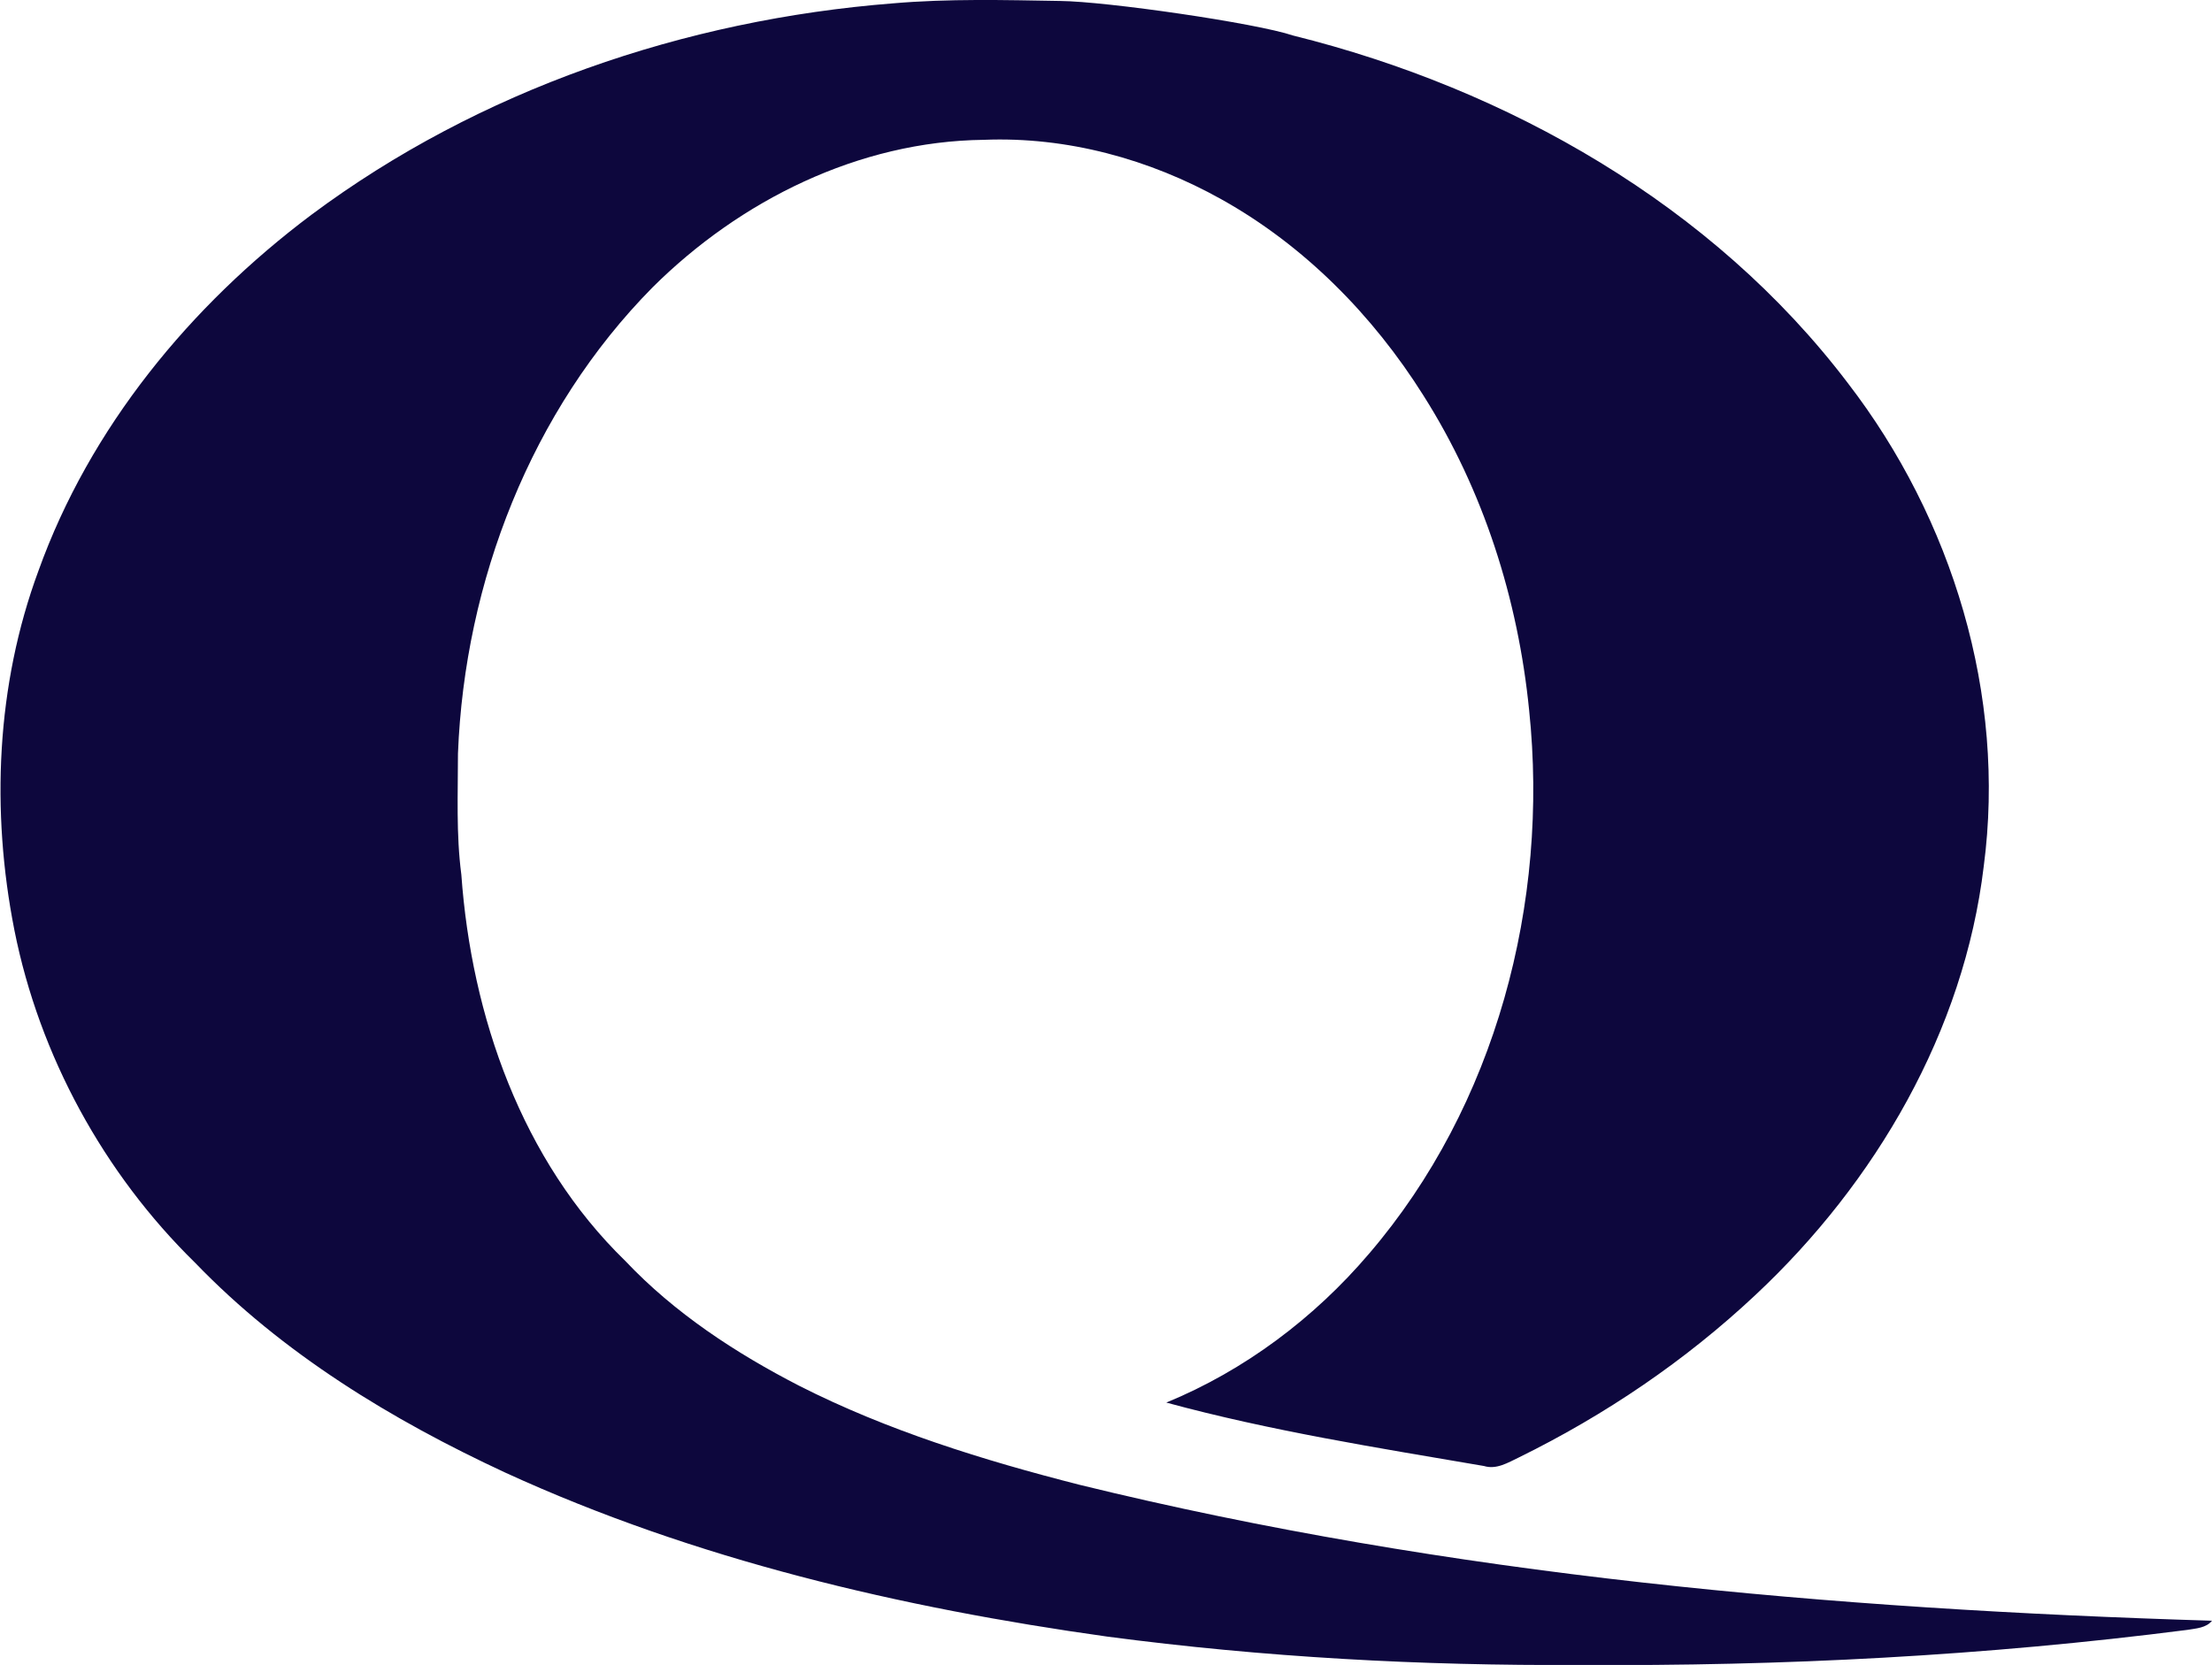 <?xml version="1.0" encoding="utf-8"?>
<svg xmlns="http://www.w3.org/2000/svg" xmlns:xlink="http://www.w3.org/1999/xlink" version="1.1" id="Layer_1" x="0px" y="0px" viewBox="192.4 185.1 460.3 346.5" style="enable-background:new 192.4 185.1 460.3 346.5;">
<style type="text/css">
	.st0{fill:#0D073D;}
</style>
<g id="_x23_202020ff">
</g>
<g id="_x23_3a84a9ff">
	<g>
		<path class="st0" d="M378.2,185.8c11.6-1,23.2-0.7,34.8-0.5c9.7,0.1,40.8,4.6,48.5,7.2c44.7,11.1,87.3,35.3,115.4,72.3&#xD;&#xA;			c21.8,28.3,33,65,28.3,100.6c-4.1,34.3-22.5,65.8-47.5,89.2c-14.6,13.7-31.3,25-49.2,33.8c-2.3,1.1-4.7,2.6-7.3,1.8&#xD;&#xA;			c-22.2-3.8-44.4-7.3-66.1-13.2c16.3-6.7,30.8-17.6,42.2-31c26.4-30.8,37.5-73.1,33.3-113.1c-2.3-23.1-9.5-45.8-22-65.5&#xD;&#xA;			c-10.5-16.7-24.8-31.2-42-40.8c-15-8.4-32.2-13.1-49.5-12.4c-26,0.3-50.7,12.6-68.9,30.7c-25.3,25.6-39.1,61.3-40.5,97&#xD;&#xA;			c0,8.4-0.4,16.8,0.7,25.2c2.1,29.5,12.6,59.5,34.1,80.4c10.3,10.9,23,19.2,36.2,26C377,482.8,397,489,417,494.1&#xD;&#xA;			c77.1,18.9,156.6,25.9,235.7,28.3c-1.2,1.5-3.3,1.6-5.1,1.9c-42,5.4-84.3,7.6-126.6,7.3c-32.8,0.2-65.7-1.6-98.2-5.9&#xD;&#xA;			c-42.9-6-85.7-16-125.2-34.1c-23.7-11-46.4-24.8-64.6-43.7c-19-18.6-32.4-43.1-37.6-69.2c-4.9-24.8-3.8-51,5-74.8&#xD;&#xA;			c10.7-29.8,31.6-55.2,56.8-74.1C292.1,203.8,334.9,189.2,378.2,185.8z"/>
	</g>
</g>
</svg>